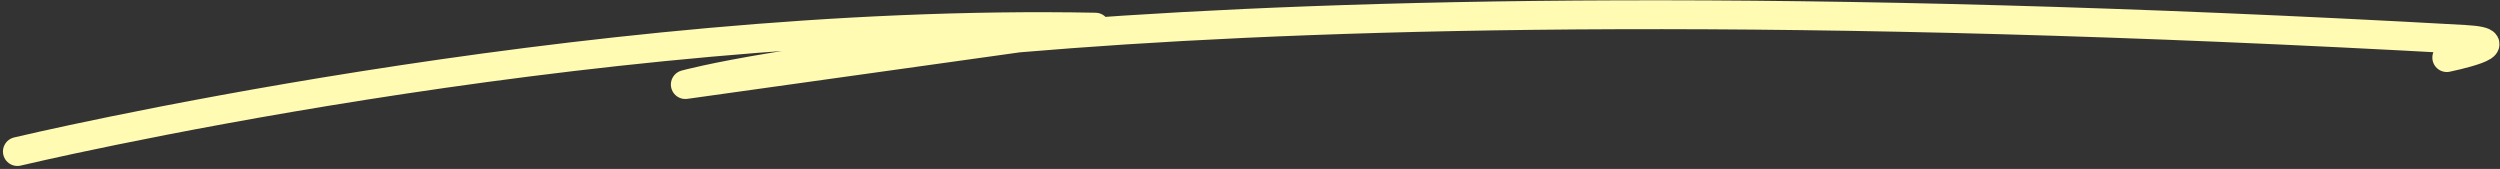 <svg xmlns="http://www.w3.org/2000/svg" width="259.572" height="17.538" viewBox="0 0 259.572 17.538">
  <rect x="0" y="0" width="259.572" height="17.538" fill="#333333" stroke="none"/>
  <path id="パス_2405" data-name="パス 2405" d="M1,55.592s58.452-13.953,111.926-12.91L70.349,48.638S115.4,36.154,255.04,43.951c5.785.323-1.8,1.886-1.8,1.886" transform="translate(0.807 -39.86)" fill="none" stroke="#fffbb2" stroke-linecap="round" stroke-linejoin="round" stroke-width="3"/>
</svg>
